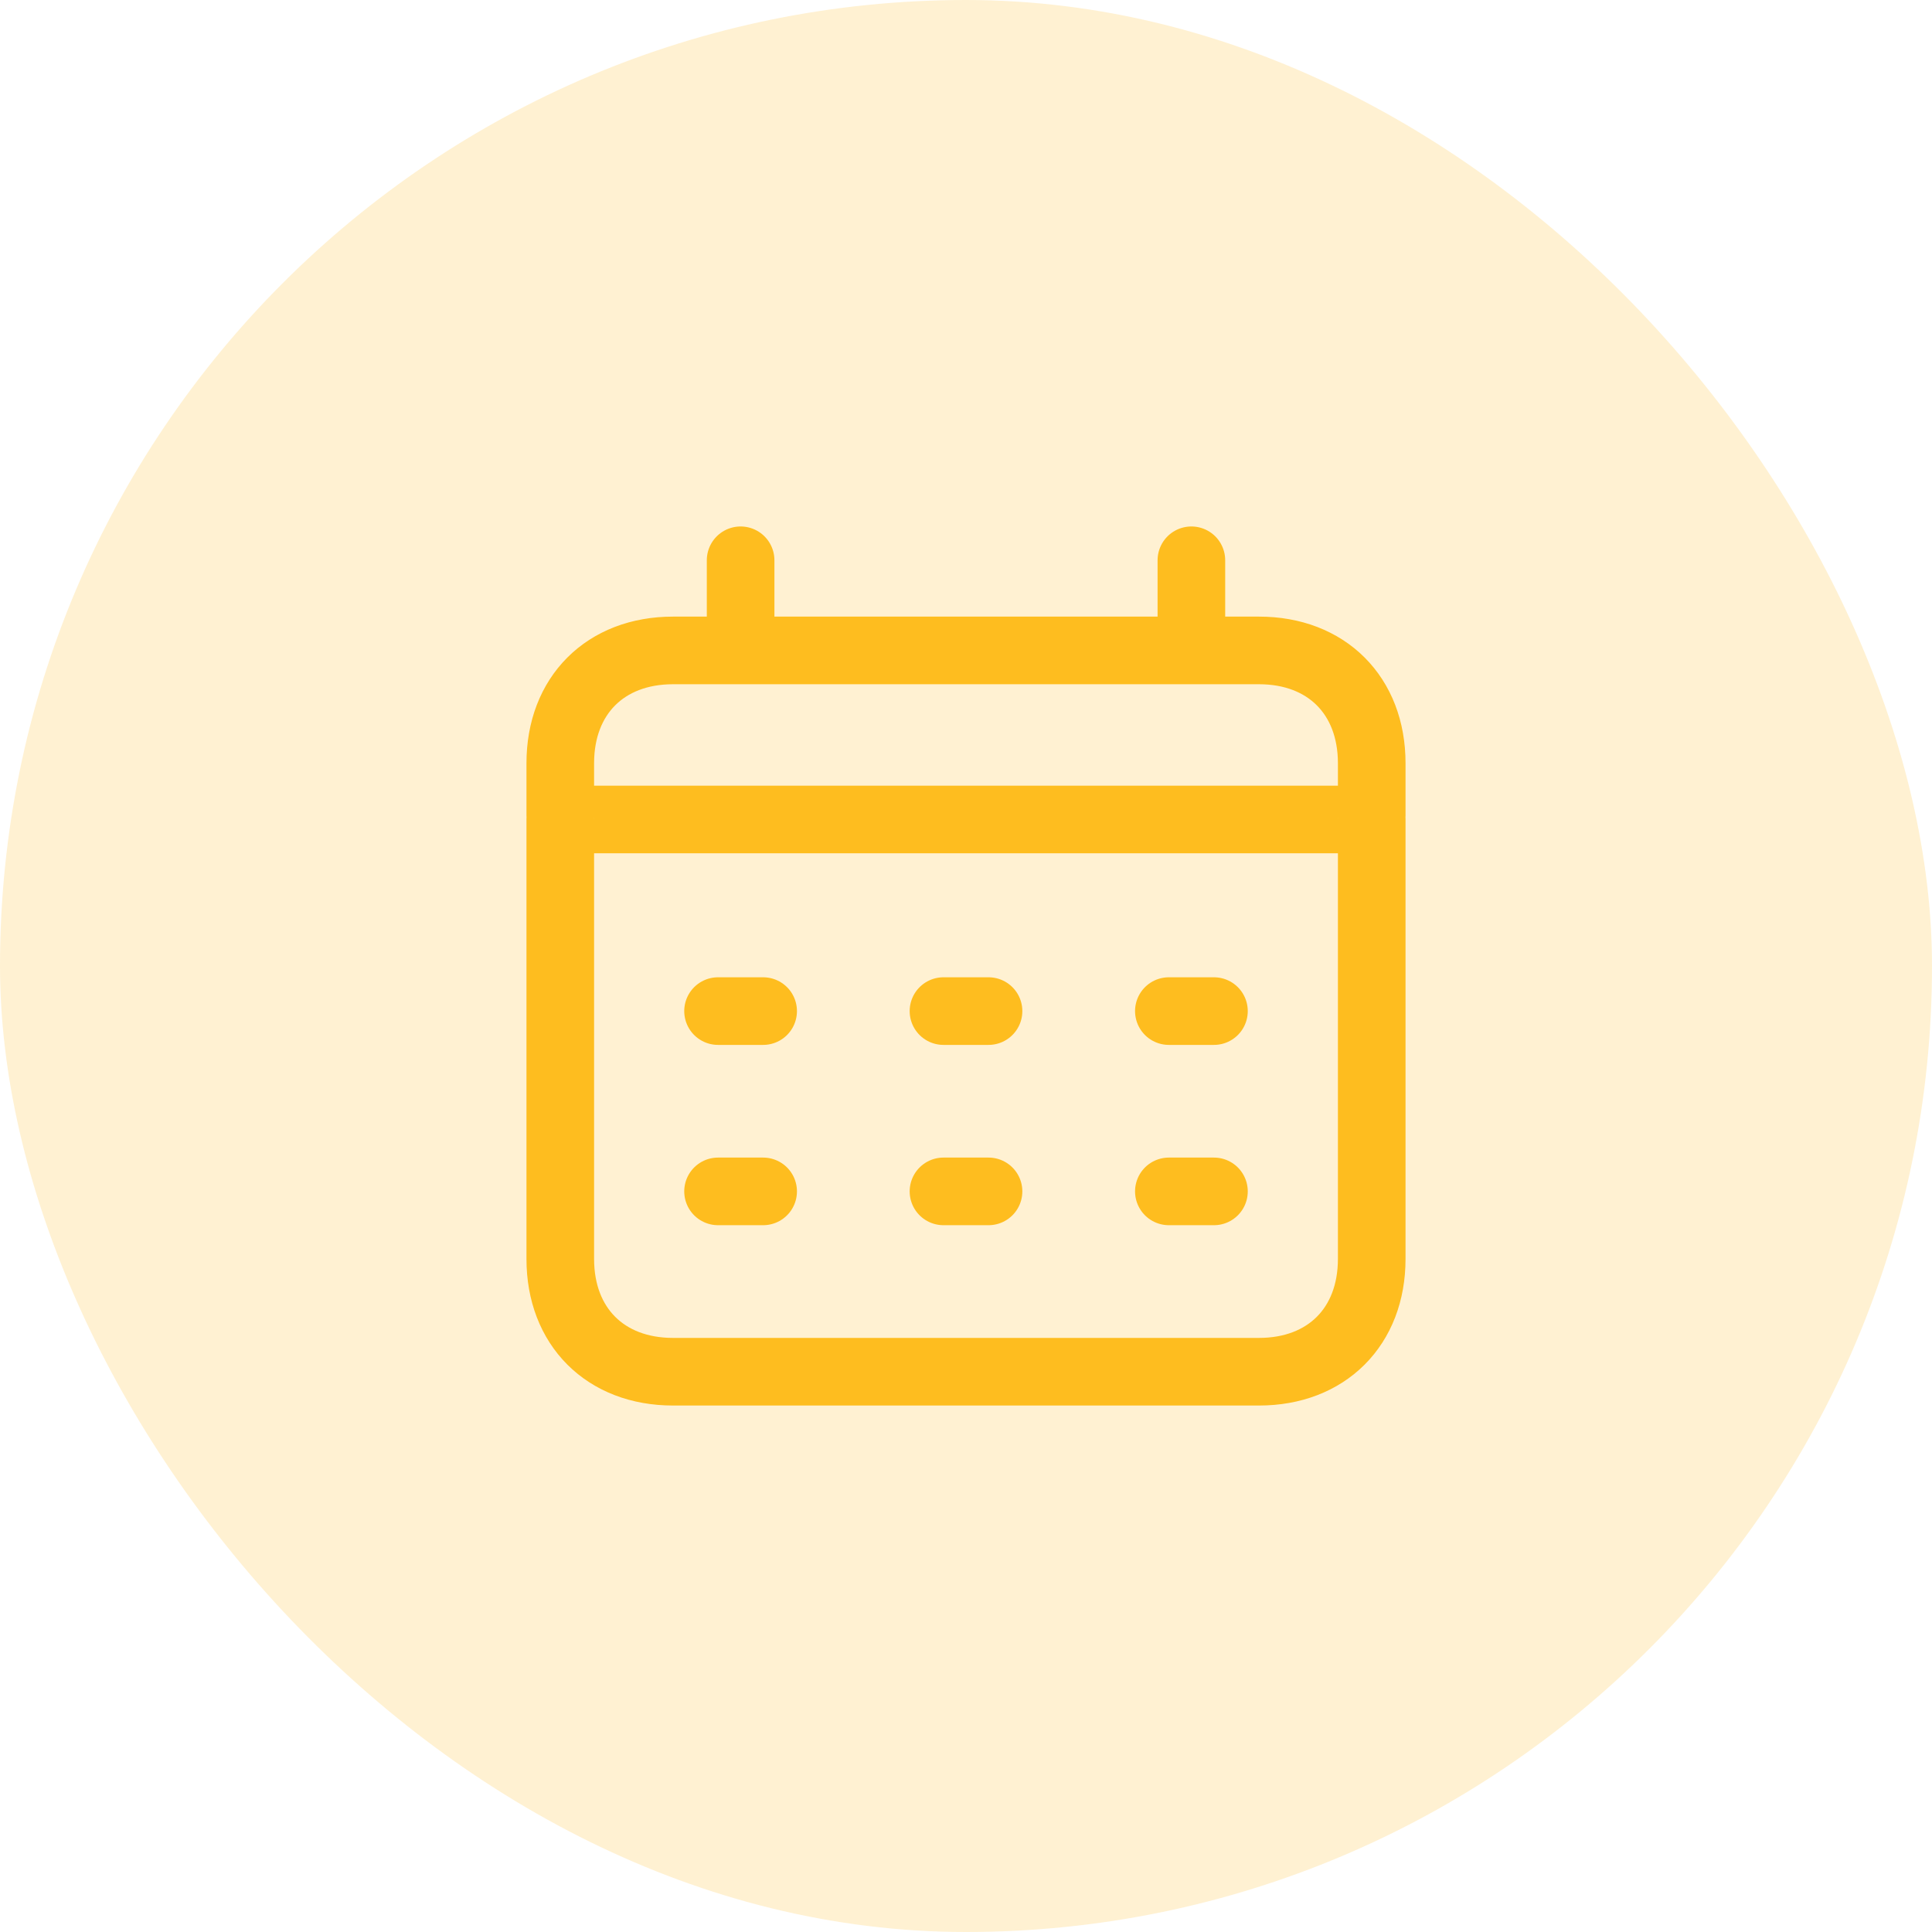 <svg width="50" height="50" viewBox="0 0 50 50" fill="none" xmlns="http://www.w3.org/2000/svg">
<g id="calendar">
<rect width="50" height="50" rx="25" fill="#FEBD1F" fill-opacity="0.2"/>
<g id="calendar_2">
<path id="vector" d="M14.5 21.208H35.5M14.5 21.208C14.5 21.208 14.5 30.833 14.5 32.583C14.5 34.333 15.667 35.5 17.417 35.5C19.167 35.5 30.833 35.5 32.583 35.5C34.333 35.5 35.5 34.333 35.5 32.583C35.5 30.833 35.5 21.208 35.5 21.208M14.5 21.208C14.5 21.208 14.5 21.5 14.5 19.75C14.5 18 15.667 16.833 17.417 16.833C17.726 16.833 18.346 16.833 19.167 16.833M35.5 21.208C35.5 21.208 35.5 21.5 35.5 19.75C35.5 18 34.333 16.833 32.583 16.833C32.274 16.833 31.654 16.833 30.833 16.833M19.167 16.833V14.5M19.167 16.833C22.164 16.833 27.836 16.833 30.833 16.833M30.833 14.5V16.833M18.583 26.167H19.75M24.417 26.167H25.583M30.25 26.167H31.417M31.417 30.833H30.25M25.583 30.833H24.417M19.75 30.833H18.583" stroke="#FEBD1F" stroke-width="1.75" stroke-linecap="round" stroke-linejoin="round"/>
</g>
</g>
</svg>
